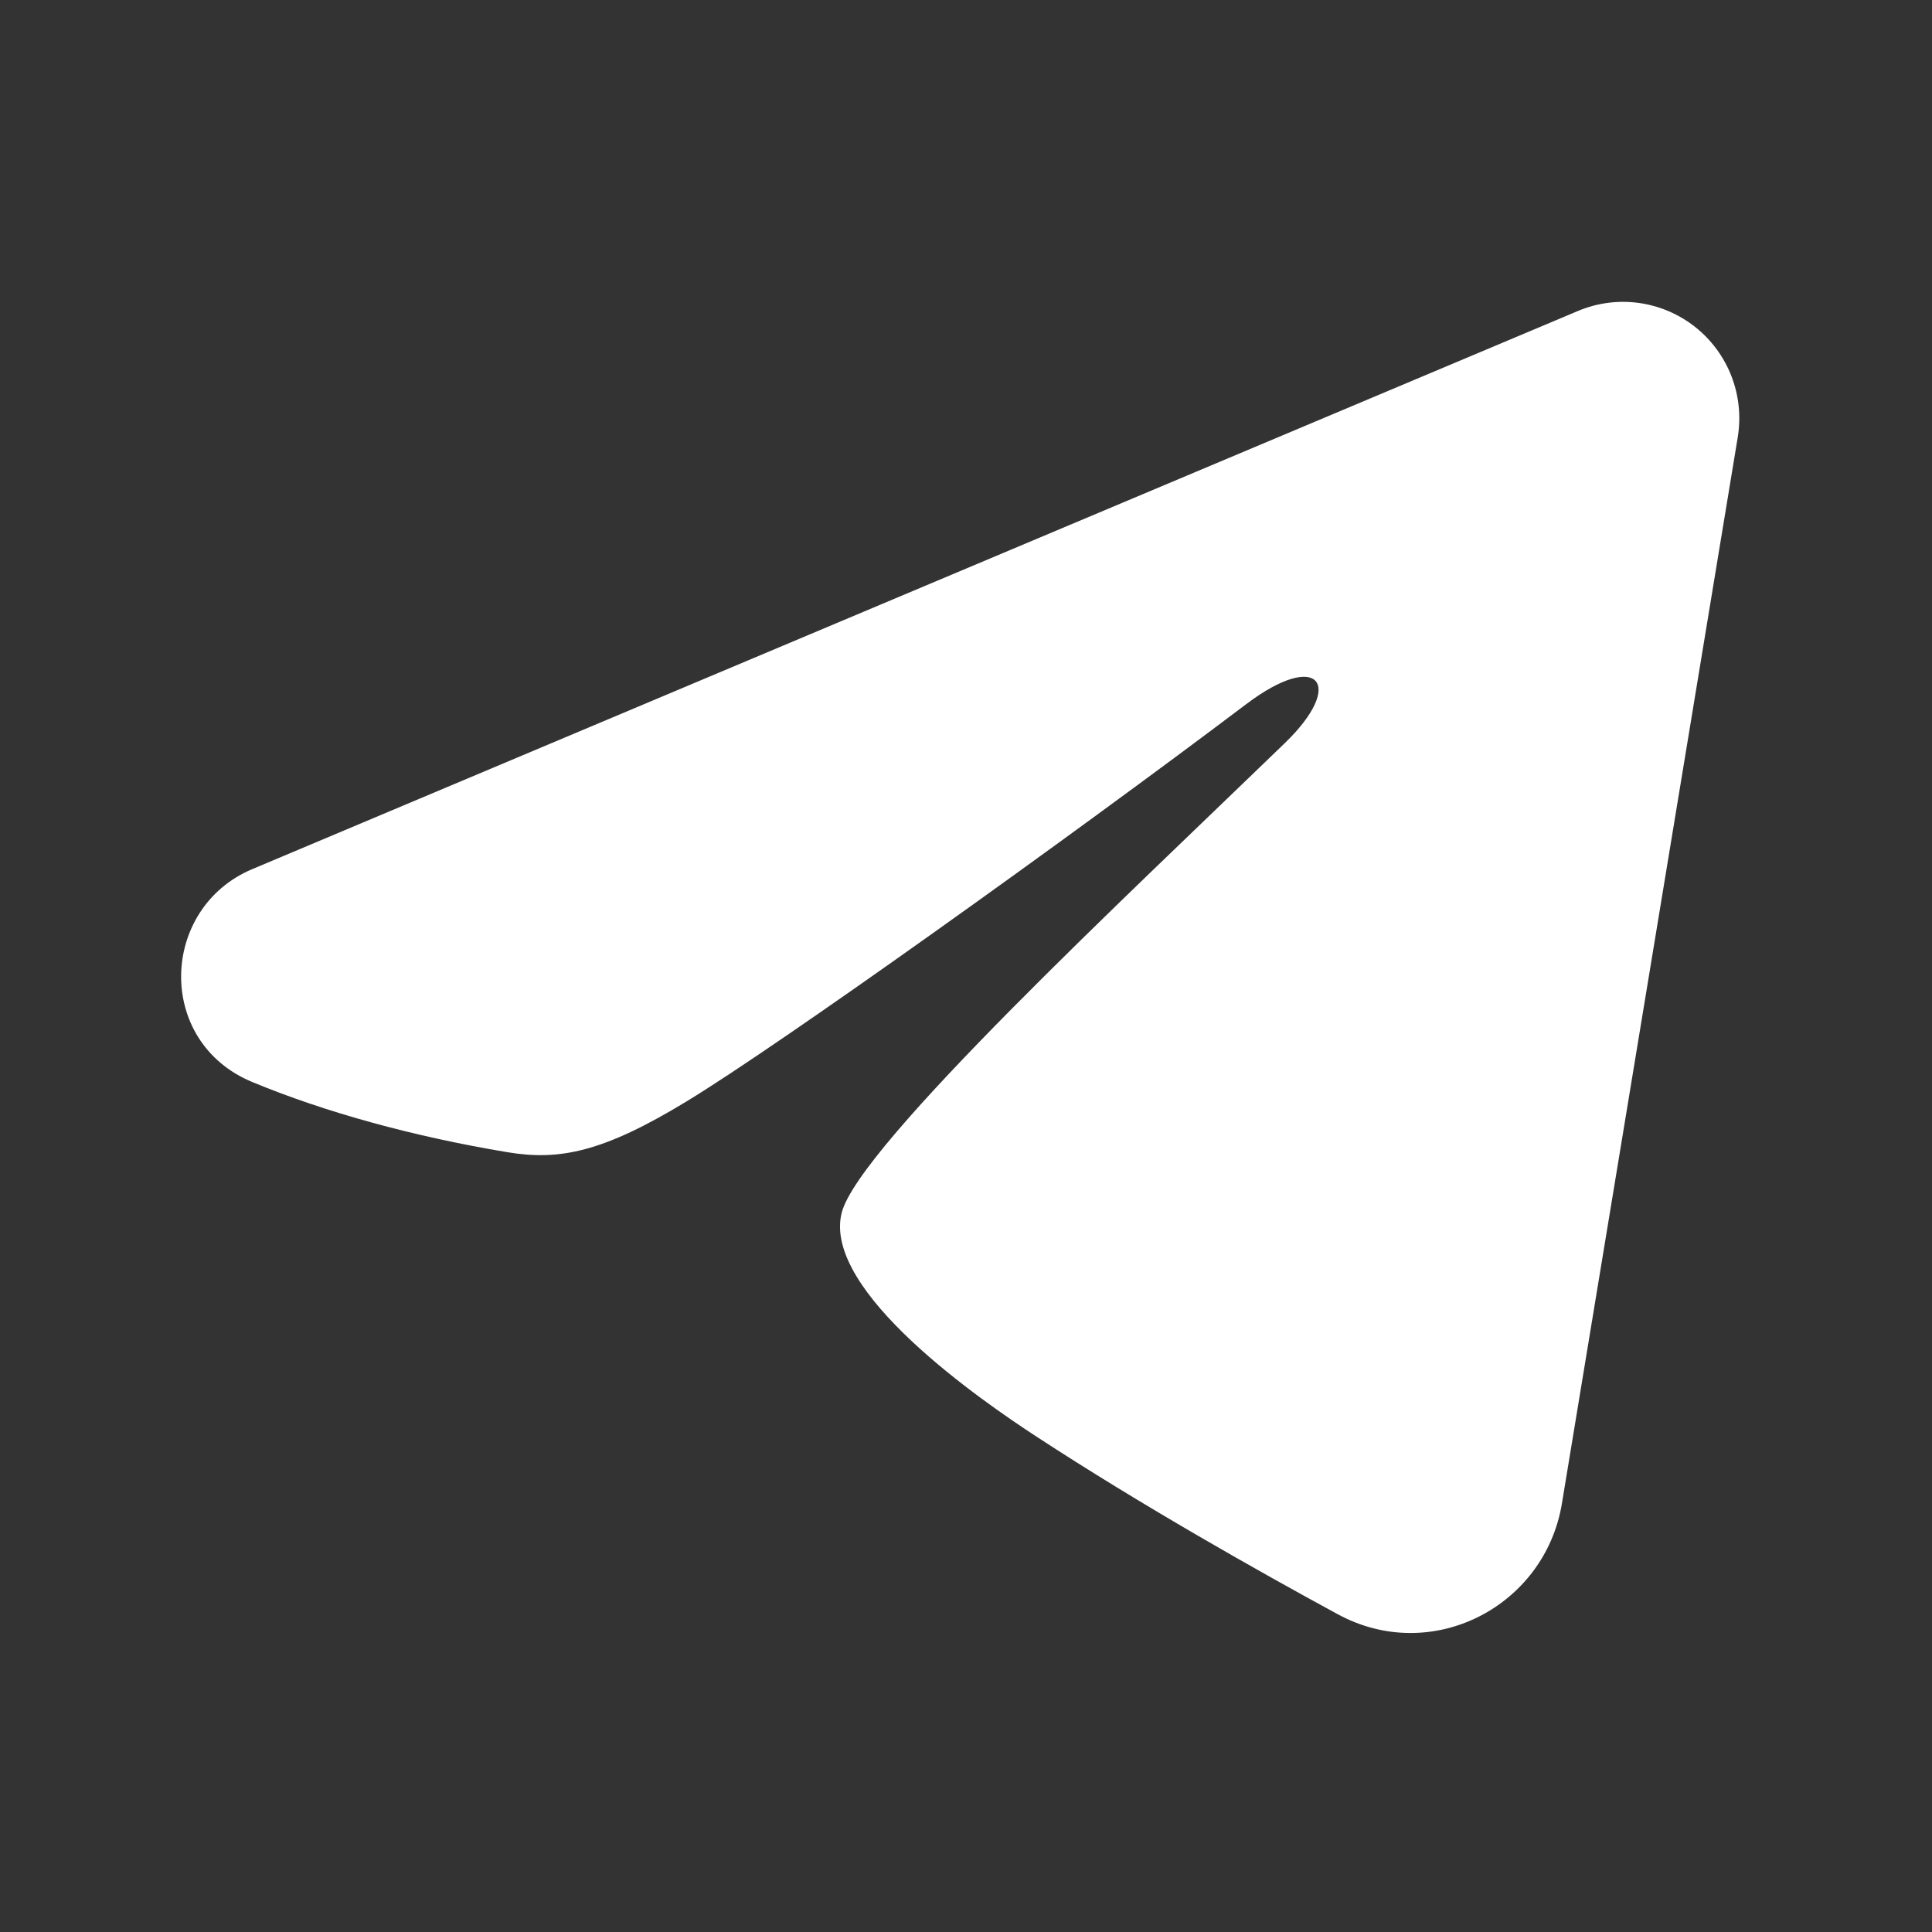 <svg width="32" height="32" viewBox="0 0 32 32" fill="none" xmlns="http://www.w3.org/2000/svg">
<rect x="0" y="0" width="32" height="32" fill="#333333" stroke="none"/>
<path fill-rule="evenodd" clip-rule="evenodd" d="M26.135 5.151C26.452 5.017 26.799 4.971 27.141 5.017C27.482 5.064 27.804 5.2 28.075 5.414C28.345 5.627 28.553 5.909 28.678 6.23C28.802 6.551 28.838 6.899 28.783 7.239L25.87 24.904C25.588 26.608 23.718 27.585 22.156 26.736C20.848 26.026 18.907 24.932 17.16 23.79C16.287 23.219 13.613 21.389 13.941 20.087C14.224 18.974 18.718 14.79 21.286 12.303C22.294 11.326 21.834 10.762 20.644 11.661C17.687 13.893 12.942 17.287 11.373 18.242C9.989 19.084 9.267 19.228 8.404 19.084C6.83 18.822 5.37 18.416 4.179 17.922C2.568 17.254 2.647 15.041 4.177 14.396L26.135 5.151Z" fill="white"/>
</svg>
